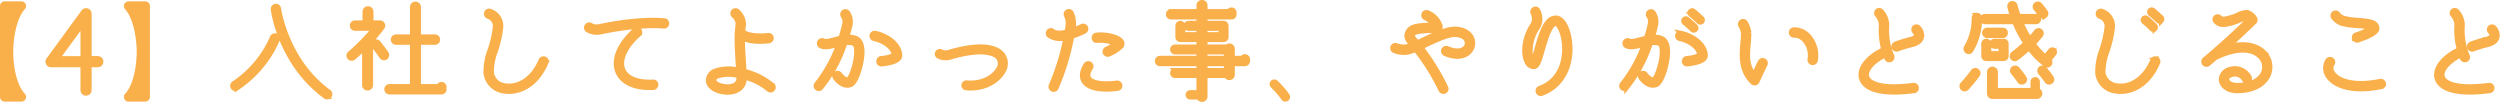<svg xmlns="http://www.w3.org/2000/svg" width="547.283" height="22.312"><path data-name="パス 41707" d="M1.028 21.74h3.648a.5.5 0 00.48-.312.517.517 0 00-.1-.576c-1.968-2.088-2.664-6.36-2.664-9.648 0-2.28.552-7.2 2.664-9.528a.51.51 0 00.1-.576.552.552 0 00-.48-.312H1.028a.533.533 0 00-.528.528v19.896a.533.533 0 00.528.528zM18.26 2.588l-7.656 10.488a.7.7 0 00-.072.744.707.707 0 00.648.408h6.936v5.492a.722.722 0 00.72.72.707.707 0 00.72-.72v-5.5h1.848a.722.722 0 00.72-.72.707.707 0 00-.72-.72h-1.848V3.02a.72.72 0 00-.5-.7.731.731 0 00-.796.268zm-.144 2.64v7.56h-5.52c1.08-1.468 3.96-5.424 5.52-7.56zm9.5 15.984a.7.7 0 00.048.216.525.525 0 00.48.312h3.652a.533.533 0 00.528-.528V1.32a.533.533 0 00-.528-.528h-3.648a.742.742 0 00-.192.048.084.084 0 01-.048.024.421.421 0 00-.12.1c-.024.048-.072.072-.1.12l-.024.024a.7.7 0 00-.048.216.5.5 0 00.144.36c2.112 2.328 2.664 7.248 2.664 9.528 0 3.288-.7 7.56-2.664 9.648a.529.529 0 00-.144.352zm24.24-1.9a24.259 24.259 0 008.928-10.68.641.641 0 00-.384-.816.65.65 0 00-.816.384 23.216 23.216 0 01-8.42 10.06.652.652 0 00-.168.888.619.619 0 00.864.172zm20.14.796c-9.384-6.84-10.944-18.1-10.968-18.216a.621.621 0 00-.7-.552.63.63 0 00-.552.72c.048.48 1.632 11.9 11.472 19.08a.625.625 0 00.888-.144.628.628 0 00-.14-.888zm24.648-1.68a.641.641 0 00-.6.48h-4.392v-9.6h3.576a.635.635 0 00.624-.624.641.641 0 00-.624-.648h-3.576v-6.48a.7.7 0 00-.7-.7.7.7 0 00-.7.7v6.48h-3.576a.641.641 0 00-.624.648.635.635 0 00.624.624h3.576v9.6H85.26a.625.625 0 00-.624.648.62.62 0 00.624.624h11.376a.635.635 0 00.624-.624v-.48a.641.641 0 00-.616-.648zM83.708 5.996a.621.621 0 00.048-.672.606.606 0 00-.552-.36H81.26v-2.4a.7.7 0 00-.7-.7.7.7 0 00-.7.7v2.4h-2.128a.645.645 0 00-.648.648.625.625 0 00.648.624h4.176a43.278 43.278 0 01-5.328 5.448.667.667 0 00-.24.48.652.652 0 00.144.408.672.672 0 00.912.1c.072-.072 1.056-.888 2.376-2.208v8.156a.7.7 0 00.7.7.7.7 0 00.7-.7V9.044a37.146 37.146 0 002.536-3.048zm.888 5.712a34.49 34.49 0 00-1.752-2.352.642.642 0 00-.888-.1.642.642 0 00-.1.888c.816 1.032 1.68 2.28 1.7 2.28a.619.619 0 00.864.168.652.652 0 00.176-.884zm33.792 1.512c-1.968 4.632-5.376 5.88-7.728 5.52a3.284 3.284 0 01-3.044-2.832 13.184 13.184 0 01.864-4.7 23.742 23.742 0 001.2-5.328 3.451 3.451 0 00-2.404-3.46.616.616 0 00-.792.384.632.632 0 00.384.816 2.242 2.242 0 011.536 2.16 23.514 23.514 0 01-1.128 5.064 13.623 13.623 0 00-.936 5.208 4.573 4.573 0 004.128 3.936c2.784.432 6.84-.96 9.1-6.288a.606.606 0 00-.336-.816.632.632 0 00-.844.336zm27.6-8.016a.62.62 0 00-.528-.7c-.216-.024-5.232-.624-14.208 1.272a2.637 2.637 0 01-1.92-.264.619.619 0 00-.864.168.625.625 0 00.144.888 4 4 0 002.9.456c8.736-1.848 13.728-1.272 13.776-1.272a.608.608 0 00.7-.548zm-6.1 2.3a.618.618 0 00.048-.888.639.639 0 00-.888-.072c-3.48 3.1-4.92 6.5-3.84 9.168.984 2.424 3.84 3.672 7.824 3.48a.676.676 0 00.6-.672.64.64 0 00-.672-.6c-3.408.168-5.808-.816-6.576-2.688-.86-2.112.484-5.06 3.508-7.724zm29.26 12.028a.578.578 0 00.168-.432.591.591 0 00-.216-.456 15.232 15.232 0 00-6.168-3.072c-.048-.744-.1-1.488-.144-2.3-.1-1.464-.216-3.048-.216-4.584 0-.12.024-.216.024-.312 1.776.984 4.968.7 5.736.6a.642.642 0 00.552-.7.63.63 0 00-.72-.552c-1.968.216-5.112.072-5.5-.984v-.02c.024-.408.072-.816.12-1.2a2.2 2.2 0 00.024-.384 4.015 4.015 0 00-1.368-2.688.646.646 0 00-.912.072.652.652 0 00-.144.408.64.64 0 00.216.48 2.669 2.669 0 01.936 1.728v.192a21.57 21.57 0 00-.216 3.36c0 1.56.1 3.168.192 4.68.048.672.1 1.32.12 1.92a9.313 9.313 0 00-5.112.24 2.268 2.268 0 00-1.488 2.112c0 1.536 2.184 2.592 4.224 2.592 2.256 0 3.72-1.224 3.72-3.12 0-.072-.024-.144-.024-.192a13.333 13.333 0 015.3 2.664.616.616 0 00.896-.052zm-9.888-.576c-1.56 0-2.952-.744-2.952-1.32 0-.264.072-.648.744-.96a8.623 8.623 0 014.632-.072c0 .168.024.336.024.5 0 1.66-1.704 1.852-2.448 1.852zm31.584-11.208v.12a.664.664 0 00.5.624c2.04.408 4.248 1.872 4.368 3.576a8.3 8.3 0 01-2.832.7.649.649 0 00-.552.648v.072a.612.612 0 00.7.552c2.664-.288 4.008-.936 3.984-1.9-.048-2.4-2.784-4.368-5.424-4.9a.627.627 0 00-.744.508zM179.708 19.22a30.1 30.1 0 005.28-9.792 3.6 3.6 0 011.92.12c.384.168.5.84.552 1.248a4.823 4.823 0 01.024.6c0 2.376-1.2 5.592-1.728 5.976-.888.288-1.872-1.08-1.9-1.1a.622.622 0 00-.888-.144.619.619 0 00-.168.864c.072.1 1.56 2.256 3.408 1.584 1.3-.48 2.472-4.608 2.544-6.96.048-2.184-.7-2.952-1.344-3.24a4.282 4.282 0 00-1.992-.264c.24-.816.48-1.656.7-2.544a3.539 3.539 0 00-.552-2.832.639.639 0 00-.888-.1.666.666 0 00-.12.888 2.145 2.145 0 01.312 1.752 32.896 32.896 0 01-.84 3.048c-.408.1-.792.192-1.176.288-1.056.288-2.136.576-2.592.312a.637.637 0 00-.864.264.65.65 0 00.24.864c.936.48 2.208.144 3.552-.216.1-.024.216-.048.336-.072a29.922 29.922 0 01-4.752 8.616.616.616 0 00.048.888.616.616 0 00.888-.048zm31.9-1.128a.6.6 0 00-.648.552.586.586 0 00.528.624c4.056.384 7.056-1.632 8.136-3.648a3.226 3.226 0 00-.168-3.72c-.96-1.176-3.744-2.832-11.688-.5a2.286 2.286 0 01-1.728-.1.607.607 0 00-.816.192.585.585 0 00.192.816 3.432 3.432 0 002.688.216c7.776-2.256 9.96-.48 10.44.12a2.129 2.129 0 01.048 2.4c-.916 1.704-3.484 3.384-6.988 3.048zm21.7-9.792a53.063 53.063 0 01-3.224 10.42.642.642 0 00.312.84.634.634 0 00.84-.312 52.854 52.854 0 003.432-11.28 17.142 17.142 0 002.736-1.1.632.632 0 00.288-.84.66.66 0 00-.864-.288c-.528.264-1.224.552-1.92.816.048-.288.072-.576.12-.864a5.48 5.48 0 00-.48-2.88.637.637 0 00-.864-.264.637.637 0 00-.264.864 4.029 4.029 0 01.36 2.112l-.216 1.44c-1.3.312-2.5.36-3.072-.144a.646.646 0 00-.912.048.671.671 0 00.072.912 4.327 4.327 0 003.648.52zm8.568 3a.475.475 0 00.048.264.622.622 0 00.84.312 8.588 8.588 0 002.76-1.8.948.948 0 00-.024-1.032c-.624-.96-3.408-1.656-5.5-1.392a.62.62 0 00-.528.7.608.608 0 00.7.552 7.64 7.64 0 014.056.7 13.272 13.272 0 01-2 1.116.625.625 0 00-.36.58zm-4.584 6.528c.96 1.488 3.648 2.064 7.368 1.56a.638.638 0 00.552-.7.643.643 0 00-.72-.552c-3.072.408-5.472.024-6.12-1.008-.336-.528-.216-1.3.408-2.28a.621.621 0 00-.192-.864.649.649 0 00-.888.192c-1.136 1.804-.848 2.98-.416 3.652zm25.124 2.4h-1.848a.533.533 0 00-.528.528.533.533 0 00.528.528h1.872a.72.72 0 00.7.528.7.7 0 00.7-.7V16.58h4.632a.679.679 0 00.648.456.7.7 0 00.7-.7v-2.348h2.688a.645.645 0 00.648-.648v-.36a.641.641 0 00-.648-.624.606.606 0 00-.552.36h-2.136V10.7a.7.7 0 00-.7-.7.675.675 0 00-.5.24h-4.776V8.704h4.032a.584.584 0 00.576-.576V5.66a.605.605 0 00-.576-.6h-4.032v-1.3h5.736a.605.605 0 00.624-.624v-.36a.625.625 0 00-.624-.648.722.722 0 00-.576.36h-5.16v-1.3a.7.7 0 00-.7-.7.7.7 0 00-.72.7v1.3h-6.048a.645.645 0 00-.648.648.625.625 0 00.648.624h6.04v1.3h-2.232a.605.605 0 00-.576.6.589.589 0 00.576.6h2.232v1.272h-3.432V5.66a.61.61 0 00-.6-.6.605.605 0 00-.576.6v2.472a.584.584 0 00.576.576h4.032v1.536h-5.184a.584.584 0 00-.576.576.589.589 0 00.576.6h5.184v1.3h-8.472a.62.62 0 00-.624.624.625.625 0 00.624.648h8.472v1.388h-5.184a.605.605 0 00-.576.6.589.589 0 00.576.6h5.184zm1.416-13.968h3.432v1.272h-3.432zm0 5.16h4.584v1.3h-4.584zm0 2.568h4.584v1.392h-4.584zm17.108 7.532a.536.536 0 00.888-.6 19.346 19.346 0 00-2.52-2.9.53.53 0 00-.744.048.53.53 0 00.048.744 18.313 18.313 0 012.328 2.708zm37.44-15.192c-1.752 0-4.512 1.3-6.936 2.424-.384.192-.792.384-1.176.552l-.072-.072c-1.128-1.344-1.1-1.368-.792-1.848.36-.528 2.424-.6 3.5-.648a4.562 4.562 0 002.136-.336.632.632 0 00.288-.648 4.708 4.708 0 00-2.784-3 .678.678 0 00-.864.312 1.021 1.021 0 00-.048.264.6.6 0 00.36.576 4.375 4.375 0 011.824 1.516c-.312.024-.648.024-.96.048-1.776.072-3.792.144-4.512 1.224a2.238 2.238 0 00-.408 1.128c0 .648.456 1.224 1.1 2.016a4.7 4.7 0 01-1.2.384 4.527 4.527 0 01-2.112-.264.642.642 0 00-.84.312.644.644 0 00.336.84 5.656 5.656 0 002.76.384 8.146 8.146 0 001.9-.624 46.13 46.13 0 015.52 8.832.639.639 0 00.864.288.6.6 0 00.264-.84 48.122 48.122 0 00-5.448-8.832c.288-.12.6-.264.912-.408 2.184-1.032 4.9-2.3 6.384-2.3 1.368 0 2.376.48 2.688 1.272a1.443 1.443 0 01-.36 1.632c-.768.768-2.232.792-3.864.072a.676.676 0 00-.84.336.653.653 0 00.336.84c2.136.936 4.1.792 5.256-.336a2.71 2.71 0 00.648-3c-.524-1.324-1.964-2.092-3.86-2.092zm22.2-2.424c-2.232 0-3.24 3.6-4.152 6.768a17.044 17.044 0 01-.864 2.592.62.62 0 01-.168-.264 4.148 4.148 0 01-.38-1.94 9.142 9.142 0 011.536-4.92 3.459 3.459 0 00.6-1.968 4.124 4.124 0 00-.48-1.9.61.61 0 00-.864-.24.628.628 0 00-.24.84 2.671 2.671 0 01-.072 2.568c-1.944 2.9-2.16 6.432-1.224 8.16a1.659 1.659 0 001.44 1.032c.912 0 1.248-1.224 1.944-3.624.624-2.184 1.656-5.832 2.928-5.832.456 0 1.32 1.2 1.7 3.408.672 3.816-.288 8.9-5.208 10.7a.632.632 0 00-.384.816.632.632 0 00.816.384c5.3-1.944 6.864-7.488 6.024-12.144-.36-2.032-1.344-4.432-2.952-4.432zm32.784 8.236c-.048-2.4-2.784-4.368-5.4-4.9a.639.639 0 00-.768.5v.12a.664.664 0 00.5.624c2.04.408 4.248 1.872 4.368 3.576a8.14 8.14 0 01-2.832.7.649.649 0 00-.552.648v.072a.612.612 0 00.7.552c2.664-.284 4.008-.932 3.984-1.892zm-17.28 7.08a30.876 30.876 0 005.256-9.792 3.6 3.6 0 011.92.12c.384.168.528.84.552 1.248a4.816 4.816 0 01.024.6c0 2.376-1.2 5.592-1.728 5.976-.888.288-1.872-1.08-1.9-1.1a.622.622 0 00-.888-.144.6.6 0 00-.144.864c.048.1 1.536 2.256 3.384 1.584 1.3-.48 2.472-4.608 2.544-6.96.072-2.184-.7-2.952-1.344-3.24a4.282 4.282 0 00-1.992-.264c.264-.816.48-1.656.7-2.544a3.539 3.539 0 00-.552-2.832.61.61 0 00-.864-.1.647.647 0 00-.144.888 2.145 2.145 0 01.312 1.752 32.896 32.896 0 01-.84 3.048c-.408.1-.792.192-1.176.288-1.032.288-2.112.576-2.592.312a.637.637 0 00-.864.264.637.637 0 00.264.864c.912.48 2.184.144 3.528-.216.1-.024.216-.048.336-.072a29.923 29.923 0 01-4.752 8.616.616.616 0 00.048.888.646.646 0 00.912-.048zM371.156 6.5a.481.481 0 000-.72c-.024-.024-.72-.72-1.776-1.608a.524.524 0 00-.72.072.5.5 0 00.072.72c1.008.84 1.7 1.536 1.7 1.536a.522.522 0 00.724 0zm-1.1-4.008a.494.494 0 00.072.7 29.228 29.228 0 011.728 1.56.522.522 0 00.72 0 .522.522 0 000-.72c-.024-.024-.744-.72-1.8-1.608a.5.5 0 00-.724.068zm11.56 4.656a19.006 19.006 0 01-.12 2.208c-.24 2.664-.552 6.024 2.16 8.664a.644.644 0 00.576.168.623.623 0 00.456-.36c.816-1.824 1.752-3.7 1.752-3.72a.632.632 0 00-.288-.84.612.612 0 00-.84.288c-.024 0-.672 1.344-1.368 2.856a7.033 7.033 0 01-1.32-4.488c0-.84.072-1.656.144-2.448.072-.72.12-1.392.12-2.016v-.384a5.631 5.631 0 00-.768-2.112.6.6 0 00-.864-.216.643.643 0 00-.216.864 4.241 4.241 0 01.576 1.536zm11.136.6a3.061 3.061 0 012.328 1.1 5.052 5.052 0 011.1 4.176.657.657 0 00.552.72.643.643 0 00.72-.552 6.329 6.329 0 00-1.44-5.208 4.288 4.288 0 00-3.312-1.512.626.626 0 00-.6.672.605.605 0 00.656.604zm14.712 9.384c.724 2.64 4.952 3.648 11.552 2.76a.638.638 0 00.552-.7.643.643 0 00-.72-.552c-6.864.912-9.744-.36-10.152-1.848-.408-1.44 1.32-3.432 4.032-4.728.168.432.288.672.288.72a.646.646 0 00.864.288.632.632 0 00.288-.84 14.339 14.339 0 01-1.08-6.768 4.676 4.676 0 00-1.224-3 .639.639 0 00-.888-.072.617.617 0 00-.048.888 3.664 3.664 0 01.888 2.088 15.721 15.721 0 00.528 5.472c-3.484 1.612-5.476 4.18-4.876 6.292zm10.608-8.5a30.5 30.5 0 00-3.12.96.64.64 0 00-.36.816.64.64 0 00.816.36c.888-.336 2.112-.7 2.952-.912 1.3-.288 2.088-.84 2.3-1.632a2.359 2.359 0 00-.672-2.184.616.616 0 00-.888-.024.638.638 0 00-.024.888c.168.168.48.648.384.96-.088.292-.592.58-1.384.772zm31.544 2.356a.532.532 0 00-.744.072l-1.156 1.392a19.874 19.874 0 01-2.592-2.88 24.63 24.63 0 001.656-1.9.625.625 0 00-.144-.888.624.624 0 00-.888.12 14.516 14.516 0 01-1.392 1.616 24.228 24.228 0 01-1.992-3.72h3.312a.625.625 0 00.648-.624.625.625 0 00-.648-.624h-3.792c-.264-.744-.5-1.512-.72-2.328a.635.635 0 00-.768-.48.631.631 0 00-.456.768 16.869 16.869 0 00.6 2.04h-5.976a.625.625 0 00-.648.624.625.625 0 00.648.624h6.432a23.06 23.06 0 002.448 4.632 35.025 35.025 0 01-2.736 2.328.647.647 0 00-.144.888.624.624 0 00.888.12 28.113 28.113 0 002.736-2.28 16.794 16.794 0 003.628 3.668.625.625 0 00.888-.144.648.648 0 00-.168-.888l1.152-1.392a.532.532 0 00-.072-.744zm-15.384 1.3a.589.589 0 00.6.576h3.784a.589.589 0 00.6-.576V9.576a.594.594 0 00-.6-.6h-1.992a.594.594 0 00-.6.6.594.594 0 00.6.6h1.392v1.512h-2.592V9.576a.594.594 0 00-.6-.6.594.594 0 00-.6.6zm-1.464-8.976a.635.635 0 00-.648.6 12.357 12.357 0 01-1.68 6.432.648.648 0 00.168.888.619.619 0 00.864-.168 13.222 13.222 0 001.92-7.1.611.611 0 00-.628-.656zm2.28 4.512h3.384a.62.62 0 00.624-.624.625.625 0 00-.624-.648h-3.384a.645.645 0 00-.648.648.641.641 0 00.644.62zm12.6-4.344a.628.628 0 00.144-.888 18.42 18.42 0 00-1.224-1.56.624.624 0 00-.912 0 .638.638 0 000 .888c.216.216.792.984 1.1 1.416a.647.647 0 00.888.14zm-11.476 17.684h9.72a.7.7 0 00.7-.7.72.72 0 00-.528-.7V17.9a.533.533 0 00-.528-.528.533.533 0 00-.528.528v1.848h-8.136v-3.936a.7.7 0 00-.7-.72.7.7 0 00-.7.72v4.656a.7.7 0 00.7.696zm-4.272-5.52a28.248 28.248 0 01-2.28 2.784.646.646 0 00.048.912.618.618 0 00.888-.048 31.286 31.286 0 002.376-2.9.622.622 0 00-.144-.888.622.622 0 00-.888.14zm11.088 2.256a.6.6 0 00.144-.864 19.687 19.687 0 00-1.516-1.968.639.639 0 00-.888-.072.646.646 0 00-.048.912 18.842 18.842 0 011.416 1.848.622.622 0 00.892.144zm5.952 0a.619.619 0 00.168-.864 19.692 19.692 0 00-1.512-1.968.641.641 0 00-.888-.072.671.671 0 00-.072.912 21.187 21.187 0 011.44 1.848.6.6 0 00.864.144zm22.8-11.568a.481.481 0 000-.72 20.189 20.189 0 00-1.776-1.632.524.524 0 00-.72.072.5.5 0 00.072.72 18.616 18.616 0 011.7 1.56.522.522 0 00.724 0zm1.416-1.776a.522.522 0 000-.72c-.024-.024-.744-.72-1.8-1.608a.526.526 0 00-.72.072.526.526 0 00.072.72 25.11 25.11 0 011.728 1.536.481.481 0 00.72 0zm-1.1 8.328a.625.625 0 00-.84.336c-1.968 4.632-5.4 5.88-7.728 5.52a3.332 3.332 0 01-3.072-2.832 13.27 13.27 0 01.888-4.7 23.742 23.742 0 001.2-5.328 3.478 3.478 0 00-2.4-3.456.616.616 0 00-.792.384.632.632 0 00.384.816 2.242 2.242 0 011.536 2.16 25.036 25.036 0 01-1.128 5.064 13.623 13.623 0 00-.936 5.208 4.528 4.528 0 004.128 3.936c2.784.432 6.84-.96 9.1-6.288a.625.625 0 00-.344-.82zm23.4-1.584c-1.776-1.608-4.536-1.968-7.7-1.08 1.656-1.512 3.672-3.36 5.76-5.4a.625.625 0 00.1-.816 3.043 3.043 0 00-1.68-1.32 4.883 4.883 0 00-2.136.6 12.028 12.028 0 01-2.88.864c-.672.024-.936-.264-.936-.288a.67.67 0 00-.888-.12.644.644 0 00-.144.864 2.273 2.273 0 002.064.792 11.915 11.915 0 003.24-.936 8.228 8.228 0 011.488-.5 1.123 1.123 0 01.48.36c-5.04 4.9-9.552 8.64-9.6 8.688a.59.59 0 00-.24.48.652.652 0 00.144.408.642.642 0 00.888.1c.024-.024.6-.5 1.56-1.32a.084.084 0 00.048-.024c4.056-2.016 7.632-2.184 9.576-.408a3.2 3.2 0 01.912 3.552c-.7 1.776-2.856 2.856-5.784 2.856-1.392 0-2.232-.7-2.232-1.32 0-.408.456-.816 1.1-.984a2.328 2.328 0 012.712 1.128.64.64 0 00.864.24.635.635 0 00.216-.888 3.611 3.611 0 00-4.152-1.7 2.488 2.488 0 00-2.02 2.192c0 1.464 1.512 2.592 3.5 2.592 3.48 0 6.072-1.392 6.96-3.672a4.5 4.5 0 00-1.224-4.94zm19.9-3.1a.565.565 0 00.048.192.61.61 0 00.792.408c4.056-1.32 4.152-2.232 4.176-2.52a1.24 1.24 0 00-.288-.888c-.576-.672-1.848-.816-3.912-.984a15.66 15.66 0 01-3.1-.456 2.577 2.577 0 01-1.248-.888.619.619 0 00-.864-.168.6.6 0 00-.288.528.551.551 0 00.1.336 3.826 3.826 0 001.92 1.416 17.4 17.4 0 003.384.48 10.642 10.642 0 012.952.5 15.29 15.29 0 01-3.216 1.44.613.613 0 00-.464.608zm6.448 10.06a.627.627 0 00-.744-.5c-5.928 1.224-9.264-.168-10.344-1.728a1.811 1.811 0 01-.1-2.088.654.654 0 00-.192-.888.672.672 0 00-.888.192 3.122 3.122 0 00.12 3.48c1.368 1.992 5.136 3.624 11.64 2.28a.627.627 0 00.508-.748zm11.664-1.128c.72 2.64 4.948 3.648 11.548 2.76a.638.638 0 00.552-.7.643.643 0 00-.72-.552c-6.864.912-9.744-.36-10.152-1.848-.408-1.44 1.32-3.432 4.032-4.728.168.432.288.672.288.72a.646.646 0 00.864.288.632.632 0 00.288-.84 14.34 14.34 0 01-1.08-6.768 4.676 4.676 0 00-1.224-3 .639.639 0 00-.888-.072.617.617 0 00-.048.888 3.664 3.664 0 01.888 2.088 15.721 15.721 0 00.528 5.472c-3.484 1.612-5.476 4.18-4.876 6.292zm10.608-8.5a30.5 30.5 0 00-3.12.96.64.64 0 00-.36.816.64.64 0 00.816.36c.888-.336 2.112-.7 2.952-.912 1.3-.288 2.088-.84 2.3-1.632a2.359 2.359 0 00-.672-2.184.616.616 0 00-.888-.024.637.637 0 00-.024.888c.168.168.48.648.384.96-.092.292-.596.58-1.388.772z" fill="#f9af4a" stroke="#f9af4a"/></svg>